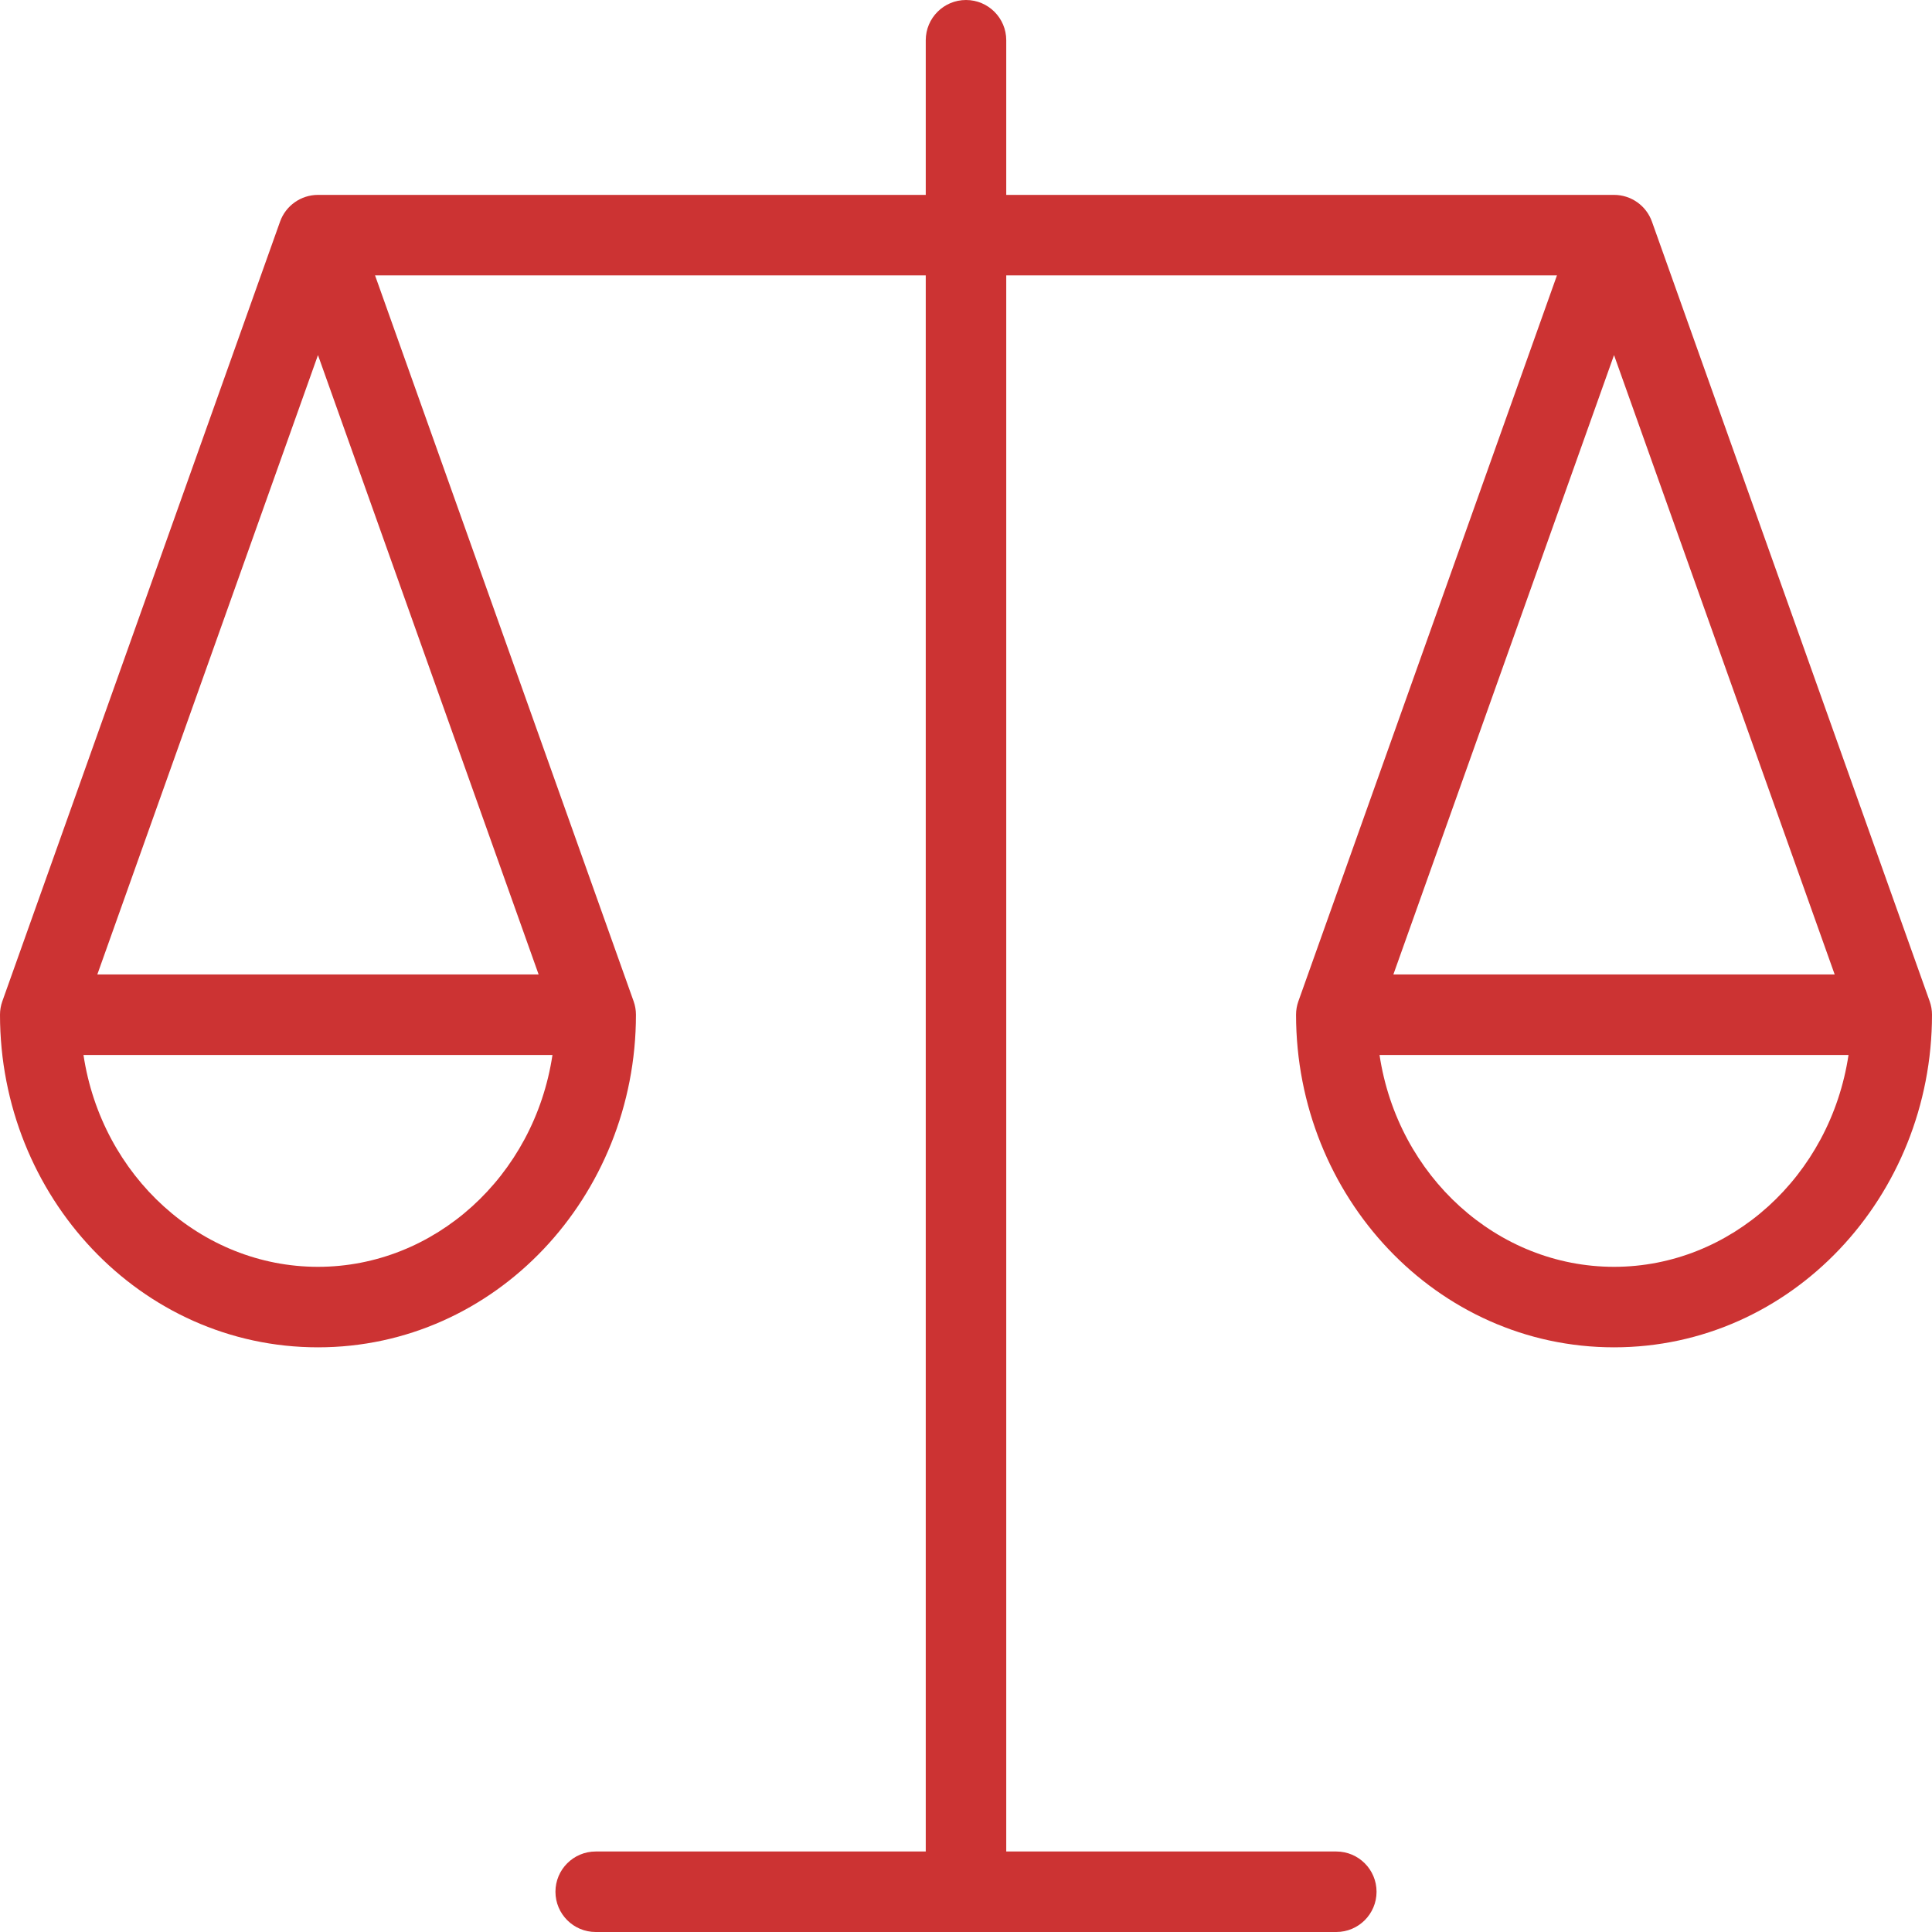 <svg width="24" height="24" viewBox="0 0 24 24" fill="none" xmlns="http://www.w3.org/2000/svg">
<g clip-path="url(#clip0_637_14775)">
<path fill-rule="evenodd" clip-rule="evenodd" d="M12 0C12.276 0 12.5 0.224 12.5 0.5V2.421H20.05C20.262 2.421 20.45 2.554 20.521 2.753L23.971 12.438C23.99 12.491 24 12.548 24 12.605C24 14.863 22.255 16.737 20.05 16.737C17.845 16.737 16.1 14.863 16.1 12.605C16.1 12.548 16.11 12.491 16.129 12.438L19.341 3.421H12.5V23H16.6C16.876 23 17.1 23.224 17.1 23.5C17.1 23.776 16.876 24 16.6 24H7.4C7.124 24 6.9 23.776 6.9 23.5C6.9 23.224 7.124 23 7.4 23H11.5V3.421H4.659L7.871 12.438C7.89 12.491 7.9 12.548 7.9 12.605C7.9 14.863 6.155 16.737 3.95 16.737C1.745 16.737 0 14.863 0 12.605C0 12.548 0.01 12.491 0.029 12.438L3.479 2.753C3.55 2.554 3.739 2.421 3.95 2.421H11.5V0.5C11.5 0.224 11.724 0 12 0ZM3.95 4.411L6.691 12.105H1.209L3.95 4.411ZM1.037 13.105H6.863C6.636 14.614 5.399 15.737 3.95 15.737C2.501 15.737 1.264 14.614 1.037 13.105ZM20.05 4.411L17.309 12.105H22.791L20.05 4.411ZM22.963 13.105H17.137C17.364 14.614 18.601 15.737 20.05 15.737C21.499 15.737 22.736 14.614 22.963 13.105Z" fill="#CC3333"/>
</g>
<defs>
<clipPath id="clip0_637_14775">
<rect width="24" height="24" fill="white"/>
</clipPath>
</defs>
</svg>

